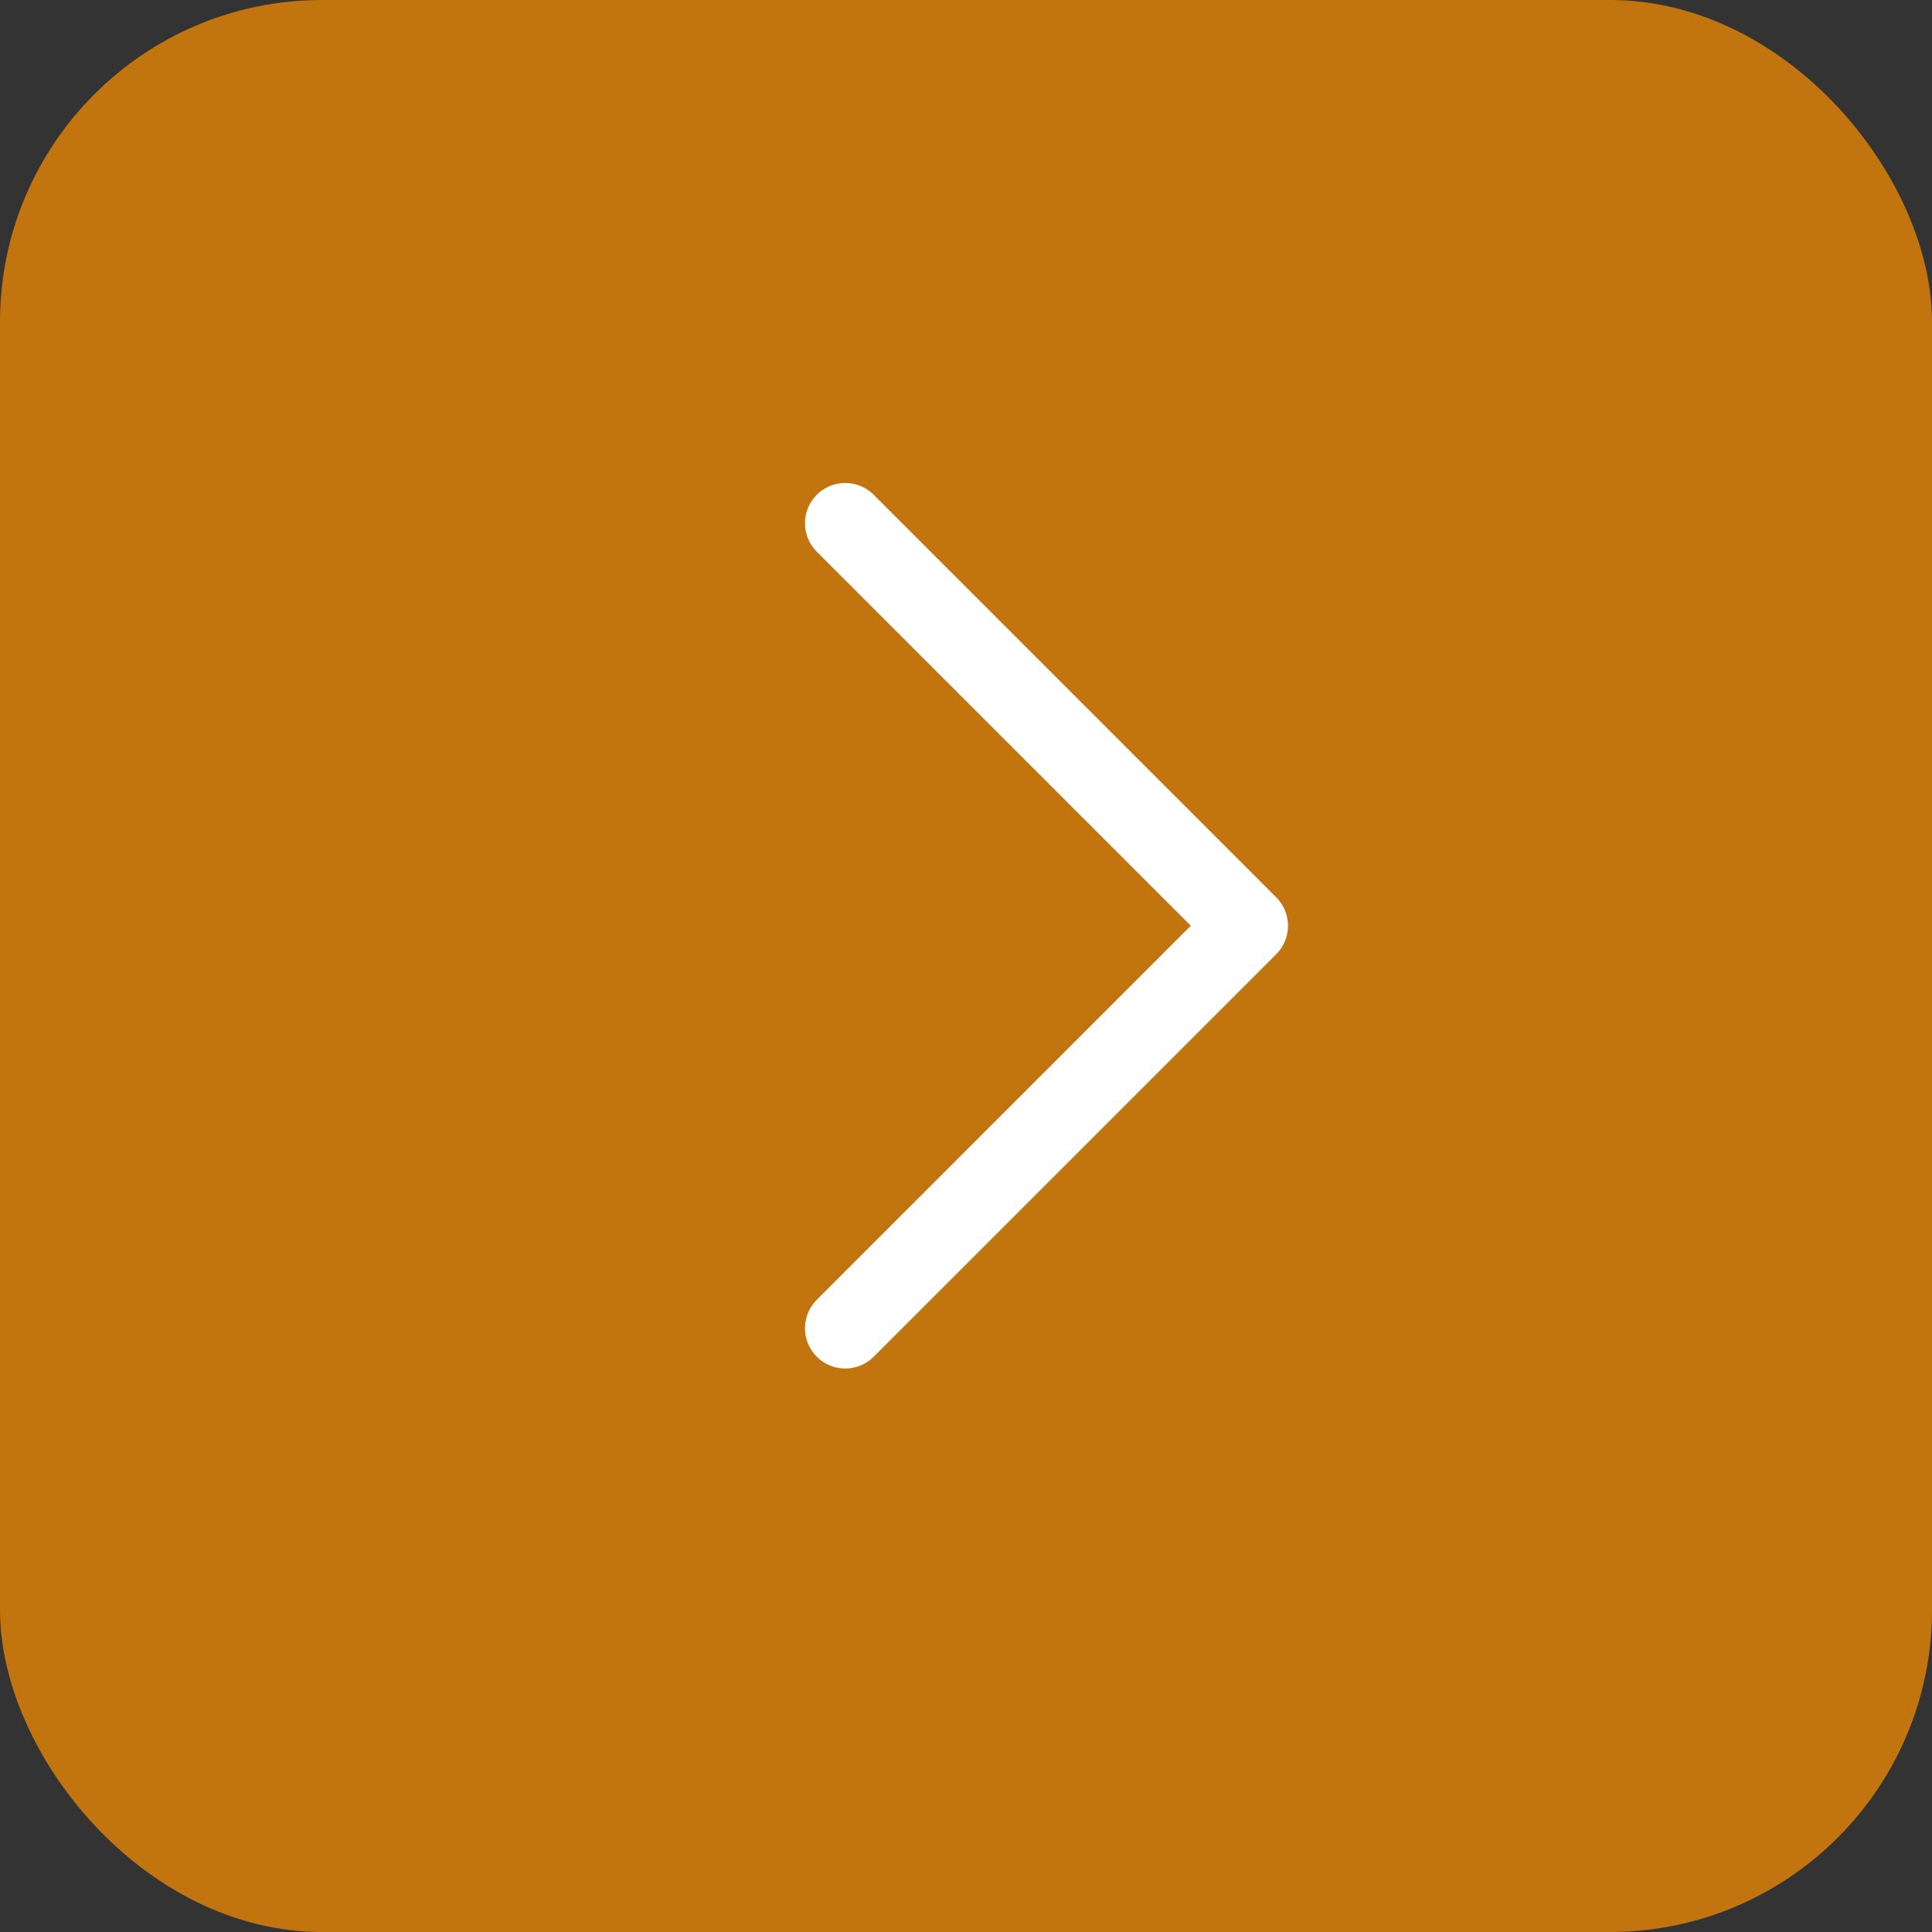 <svg width="48" height="48" viewBox="0 0 48 48" fill="none" xmlns="http://www.w3.org/2000/svg">
<rect x="0" y="0" width="48" height="48" fill="#333333" stroke="none"/>
<rect width="48" height="48" rx="8" fill="#FF9100" fill-opacity="0.7"/>
<path d="M21 13L31 23L21 33" stroke="white" stroke-width="2" stroke-linecap="round" stroke-linejoin="round"/>
</svg>

